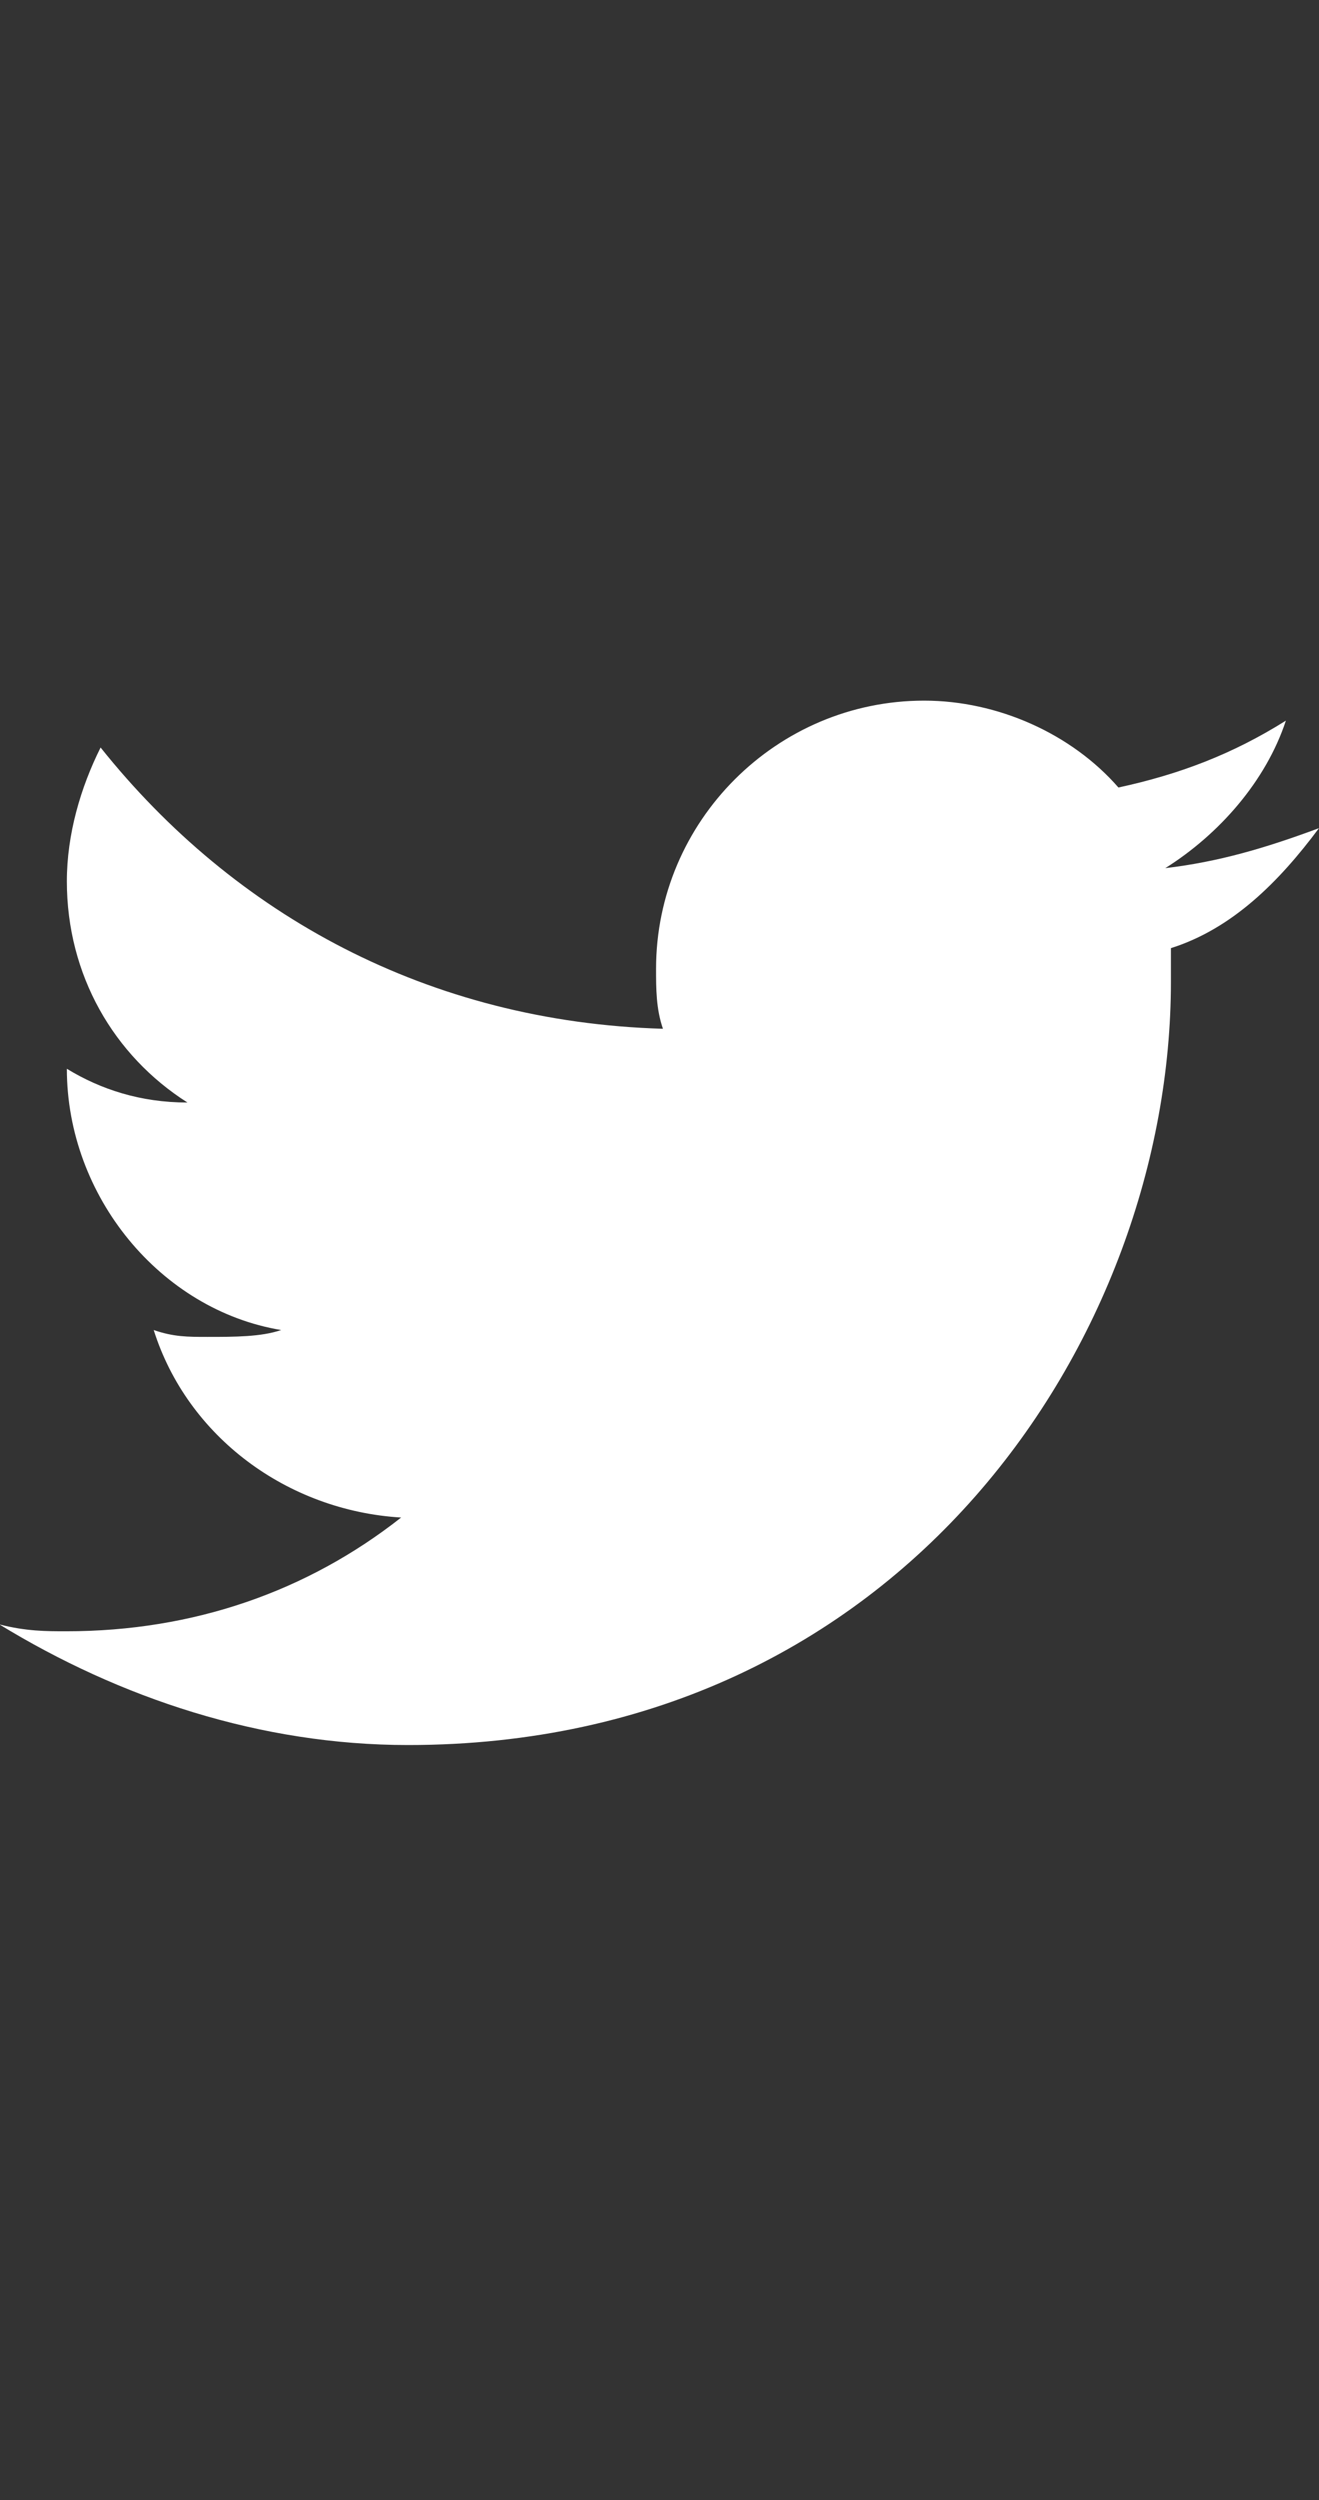<?xml version="1.0" encoding="utf-8"?>
<!-- Generator: Adobe Illustrator 17.1.0, SVG Export Plug-In . SVG Version: 6.00 Build 0)  -->
<!DOCTYPE svg PUBLIC "-//W3C//DTD SVG 1.1//EN" "http://www.w3.org/Graphics/SVG/1.1/DTD/svg11.dtd">
<svg version="1.1" id="Layer_1" xmlns="http://www.w3.org/2000/svg" xmlns:xlink="http://www.w3.org/1999/xlink" x="0px" y="0px"
	 viewBox="43.9 100 211.1 400" enable-background="new 43.9 100 211.1 400" xml:space="preserve">
<rect x="43.9" y="100" width="211.1" height="400" fill="#333333" stroke="none"/>
<path fill="#FFFFFF" d="M255,232.5c-8.6,3.2-16.1,5.4-24.6,6.4c8.6-5.4,16.1-13.9,19.3-23.6c-8.6,5.4-17.1,8.6-26.8,10.7
	c-7.5-8.6-19.3-13.9-31.1-13.9c-23.6,0-42.9,19.3-42.9,42.9c0,3.2,0,6.4,1.1,9.6c-37.5-1.1-68.6-18.2-90-45
	c-3.2,6.4-5.4,13.9-5.4,21.4c0,15,7.5,27.9,19.3,35.4c-7.5,0-13.9-2.1-19.3-5.4l0,0c0,20.4,15,38.6,34.3,41.8
	c-3.2,1.1-7.5,1.1-11.8,1.1c-3.2,0-5.4,0-8.6-1.1c5.4,17.1,21.4,28.9,39.6,30c-15,11.8-33.2,18.2-53.6,18.2c-3.2,0-6.4,0-10.7-1.1
	c19.3,11.8,41.8,19.3,65.4,19.3c79.3,0,122.1-65.4,122.1-122.1c0-2.1,0-3.2,0-5.4C241.1,248.6,248.6,241.1,255,232.5z"/>
<g>
	<path fill="#FFFFFF" d="M192.9,1181.8c-56.8,0-101.8,46.1-101.8,101.8c0,41.8,24.6,77.1,61.1,93.2c0-7.5,0-16.1,2.1-23.6
		c2.1-8.6,12.9-55.7,12.9-55.7s-3.2-6.4-3.2-16.1c0-15,8.6-26.8,19.3-26.8c9.6,0,13.9,7.5,13.9,15c0,9.6-6.4,23.6-8.6,36.4
		c-2.1,10.7,5.4,19.3,16.1,19.3c19.3,0,32.1-24.6,32.1-54.6c0-22.5-15-38.6-42.9-38.6c-31.1,0-50.4,23.6-50.4,49.3
		c0,8.6,2.1,15,6.4,20.4c2.1,2.1,2.1,3.2,1.1,5.4c0,2.1-1.1,6.4-2.1,8.6c-1.1,2.1-3.2,3.2-5.4,2.1c-13.9-5.4-20.4-21.4-20.4-38.6
		c0-28.9,24.6-63.2,72.9-63.2c38.6,0,64.3,27.9,64.3,57.9c0,39.6-22.5,69.6-54.6,69.6c-10.7,0-21.4-6.4-24.6-12.9
		c0,0-6.4,23.6-7.5,27.9c-2.1,7.5-6.4,16.1-10.7,21.4c9.6,3.2,19.3,4.3,28.9,4.3c56.8,0,101.8-46.1,101.8-101.8
		C294.6,1226.8,248.6,1181.8,192.9,1181.8z"/>
</g>
<path id="f_5_" fill="#FFFFFF" d="M-145.7,1378.9v-87.9h30l4.3-34.3h-34.3v-21.4c0-9.6,3.2-17.1,17.1-17.1h18.2v-31.1
	c-3.2,0-13.9-1.1-26.8-1.1c-25.7,0-43.9,16.1-43.9,45v25.7h-30v34.3h30v87.9H-145.7z"/>
<g>
	<g>
		<path fill="#FFFFFF" d="M-232.5,236.8h-181.1c-22.5,0-40.7,19.3-40.7,42.9v83.6c0,23.6,18.2,42.9,40.7,42.9h181.1
			c22.5,0,40.7-19.3,40.7-42.9v-83.6C-191.8,256.1-210,236.8-232.5,236.8L-232.5,236.8z M-353.6,375V267.9l93.2,53.6L-353.6,375z"/>
	</g>
</g>
<path fill="#FFFFFF" d="M-296.8,393.2h151.1c13.9,0,25.7,11.8,25.7,25.7V570c0,13.9-11.8,25.7-25.7,25.7h-151.1
	c-13.9,0-25.7-11.8-25.7-25.7V418.9C-323.6,405-311.8,393.2-296.8,393.2z M-174.6,415.7c-5.4,0-9.6,4.3-9.6,9.6v21.4
	c0,5.4,4.3,9.6,9.6,9.6h22.5c5.4,0,9.6-4.3,9.6-9.6v-21.4c0-5.4-4.3-9.6-9.6-9.6H-174.6z M-142.5,478.9h-18.2
	c2.1,5.4,2.1,11.8,2.1,17.1c0,34.3-27.9,61.1-63.2,61.1s-63.2-27.9-63.2-61.1c0-6.4,1.1-11.8,2.1-17.1h-18.2v85.7
	c0,4.3,3.2,8.6,8.6,8.6h141.4c4.3,0,8.6-3.2,8.6-8.6L-142.5,478.9L-142.5,478.9z M-220.7,454.3c-22.5,0-40.7,18.2-40.7,39.6
	s18.2,39.6,40.7,39.6s40.7-18.2,40.7-39.6C-180,472.5-198.2,454.3-220.7,454.3z"/>
</svg>
